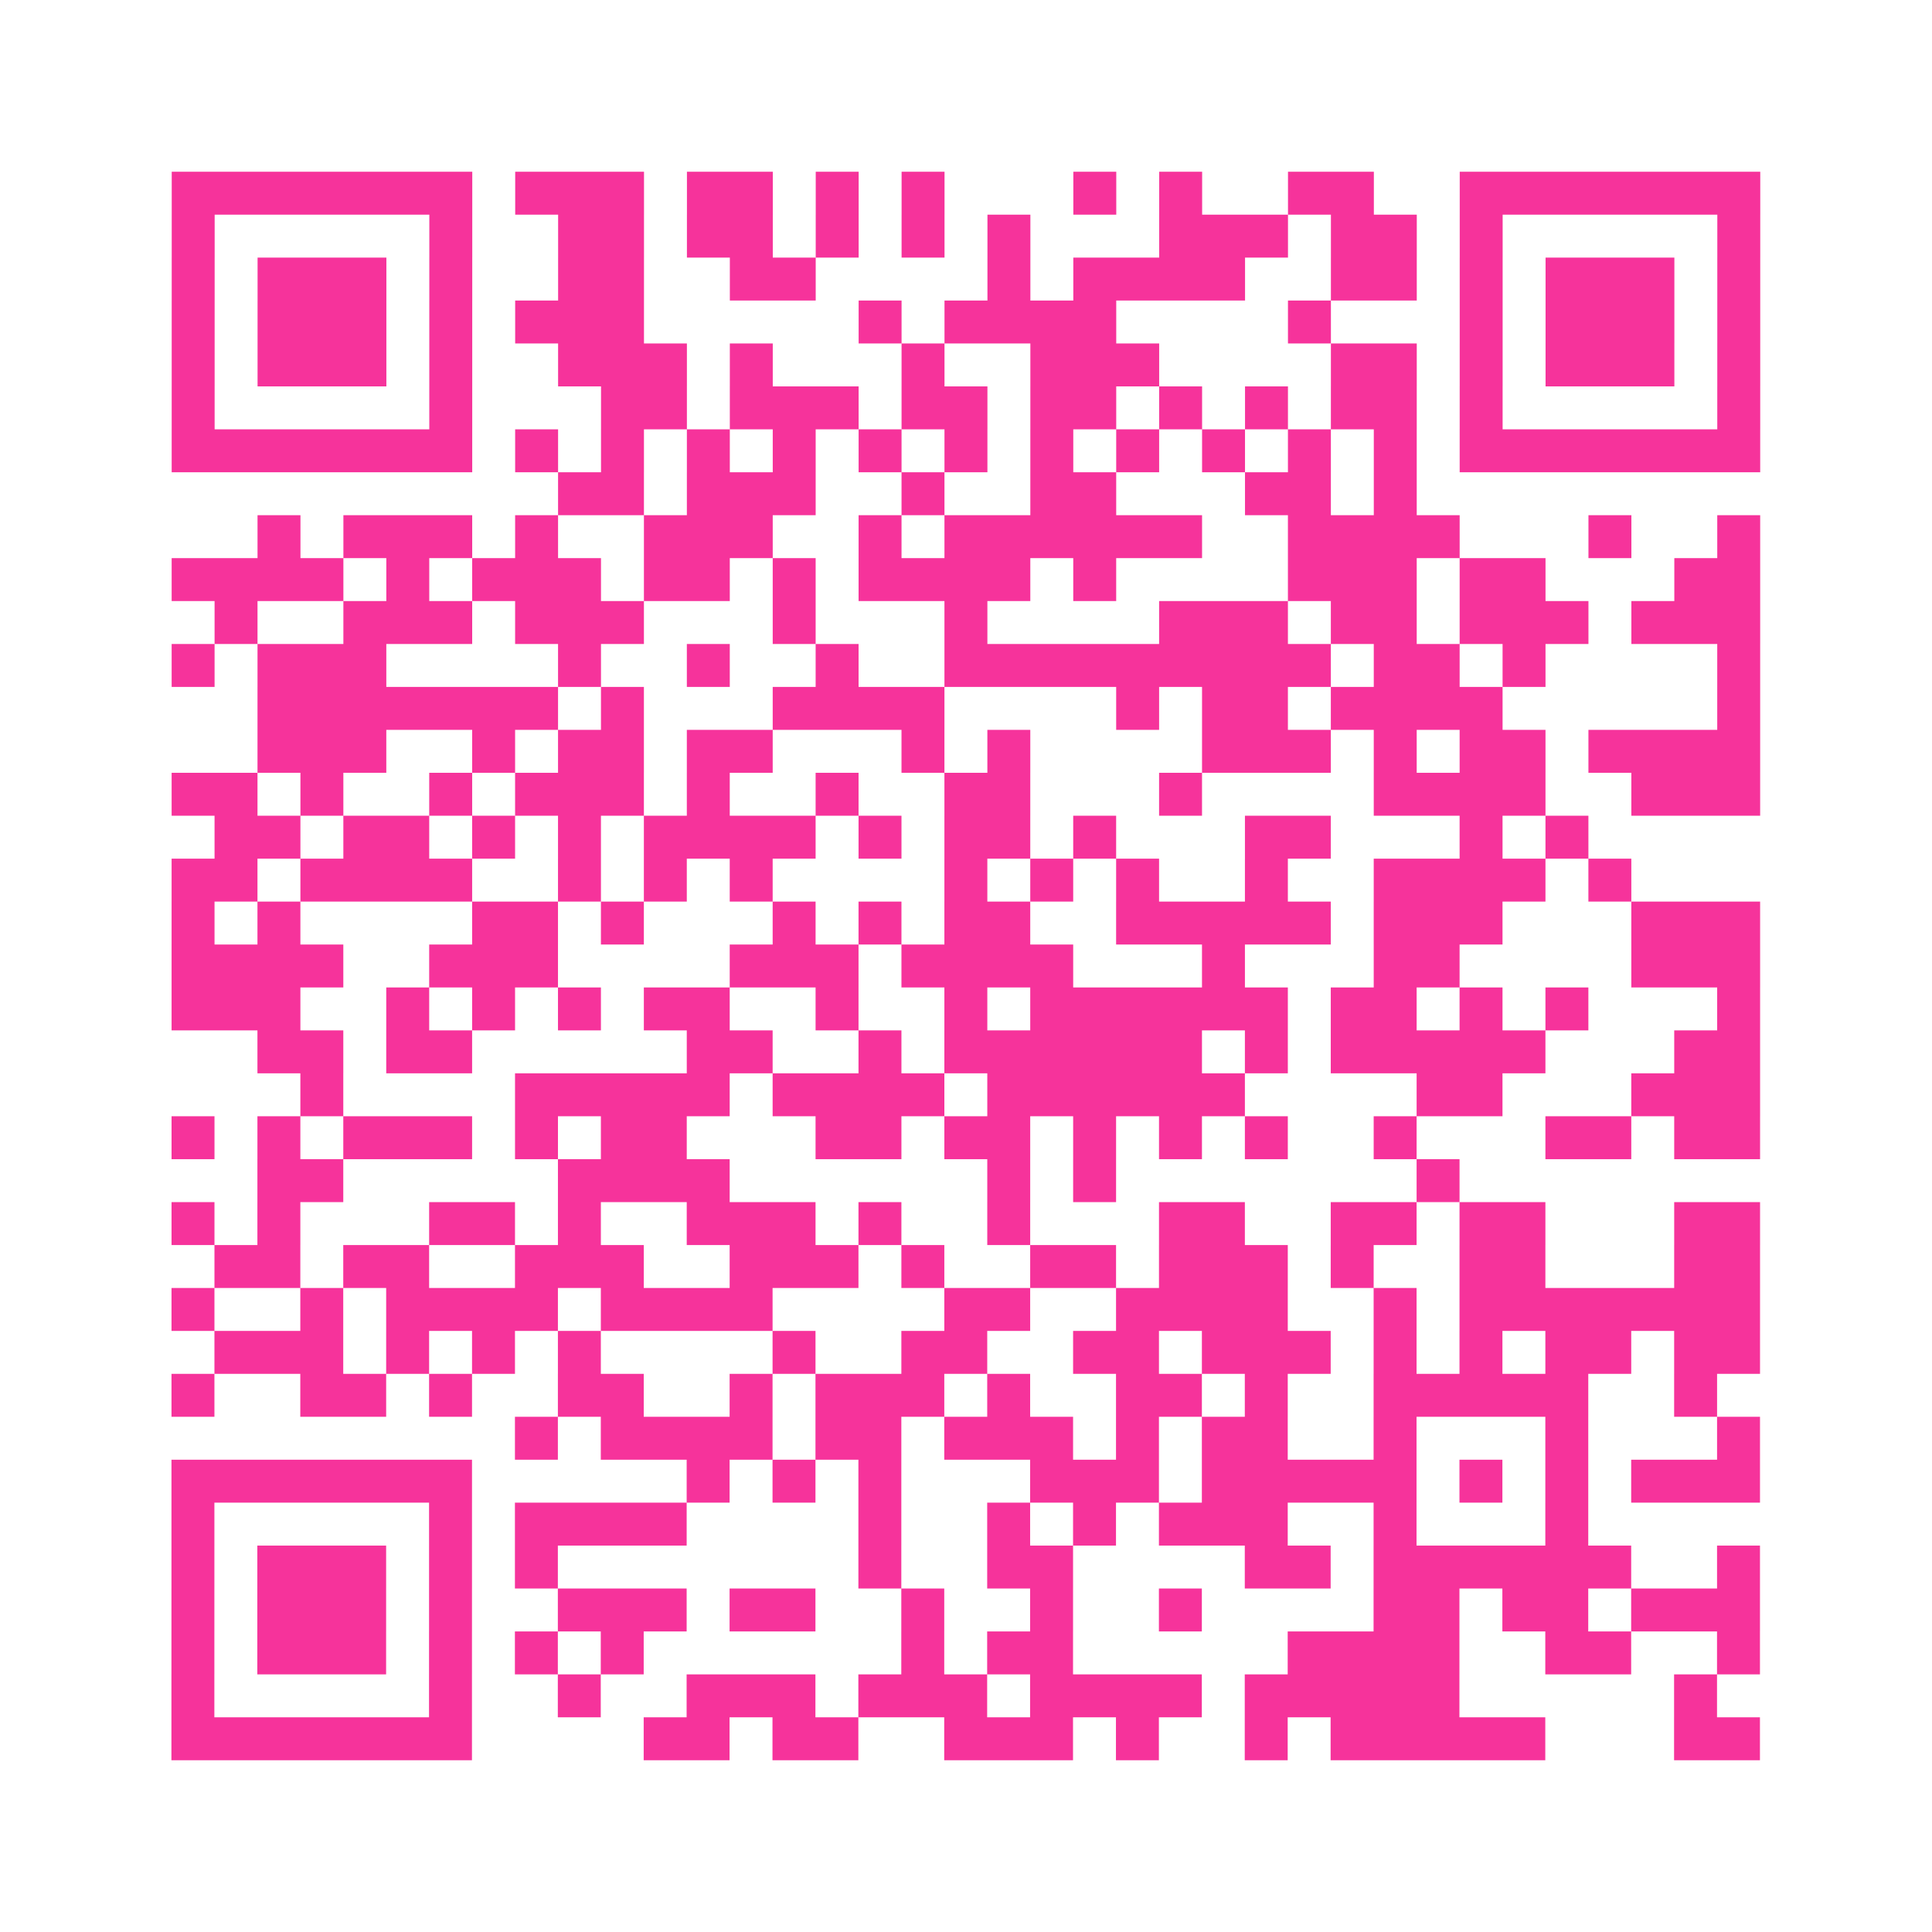 <?xml version="1.0" encoding="UTF-8"?>
<svg xmlns="http://www.w3.org/2000/svg" viewBox="0 0 45 45" class="pyqrcode"><path fill="transparent" d="M0 0h45v45h-45z"/><path stroke="#f6339b" class="pyqrline" d="M4 4.5h7m1 0h3m1 0h2m1 0h1m1 0h1m3 0h1m1 0h1m2 0h2m2 0h7m-37 1h1m5 0h1m2 0h2m1 0h2m1 0h1m1 0h1m1 0h1m3 0h3m1 0h2m1 0h1m5 0h1m-37 1h1m1 0h3m1 0h1m2 0h2m2 0h2m4 0h1m1 0h4m2 0h2m1 0h1m1 0h3m1 0h1m-37 1h1m1 0h3m1 0h1m1 0h3m5 0h1m1 0h4m4 0h1m3 0h1m1 0h3m1 0h1m-37 1h1m1 0h3m1 0h1m2 0h3m1 0h1m3 0h1m2 0h3m4 0h2m1 0h1m1 0h3m1 0h1m-37 1h1m5 0h1m3 0h2m1 0h3m1 0h2m1 0h2m1 0h1m1 0h1m1 0h2m1 0h1m5 0h1m-37 1h7m1 0h1m1 0h1m1 0h1m1 0h1m1 0h1m1 0h1m1 0h1m1 0h1m1 0h1m1 0h1m1 0h1m1 0h7m-28 1h2m1 0h3m2 0h1m2 0h2m3 0h2m1 0h1m-27 1h1m1 0h3m1 0h1m2 0h3m2 0h1m1 0h6m2 0h4m3 0h1m2 0h1m-37 1h4m1 0h1m1 0h3m1 0h2m1 0h1m1 0h4m1 0h1m4 0h3m1 0h2m3 0h2m-36 1h1m2 0h3m1 0h3m3 0h1m3 0h1m4 0h3m1 0h2m1 0h3m1 0h3m-37 1h1m1 0h3m4 0h1m2 0h1m2 0h1m2 0h9m1 0h2m1 0h1m4 0h1m-35 1h7m1 0h1m3 0h4m4 0h1m1 0h2m1 0h4m5 0h1m-35 1h3m2 0h1m1 0h2m1 0h2m3 0h1m1 0h1m4 0h3m1 0h1m1 0h2m1 0h4m-37 1h2m1 0h1m2 0h1m1 0h3m1 0h1m2 0h1m2 0h2m3 0h1m4 0h4m2 0h3m-36 1h2m1 0h2m1 0h1m1 0h1m1 0h4m1 0h1m1 0h2m1 0h1m3 0h2m3 0h1m1 0h1m-33 1h2m1 0h4m2 0h1m1 0h1m1 0h1m4 0h1m1 0h1m1 0h1m2 0h1m2 0h4m1 0h1m-34 1h1m1 0h1m4 0h2m1 0h1m3 0h1m1 0h1m1 0h2m2 0h5m1 0h3m3 0h3m-37 1h4m2 0h3m4 0h3m1 0h4m3 0h1m3 0h2m4 0h3m-37 1h3m2 0h1m1 0h1m1 0h1m1 0h2m2 0h1m2 0h1m1 0h6m1 0h2m1 0h1m1 0h1m3 0h1m-35 1h2m1 0h2m5 0h2m2 0h1m1 0h6m1 0h1m1 0h5m3 0h2m-34 1h1m4 0h5m1 0h4m1 0h6m4 0h2m3 0h3m-37 1h1m1 0h1m1 0h3m1 0h1m1 0h2m3 0h2m1 0h2m1 0h1m1 0h1m1 0h1m2 0h1m3 0h2m1 0h2m-35 1h2m5 0h4m6 0h1m1 0h1m7 0h1m-30 1h1m1 0h1m3 0h2m1 0h1m2 0h3m1 0h1m2 0h1m3 0h2m2 0h2m1 0h2m3 0h2m-36 1h2m1 0h2m2 0h3m2 0h3m1 0h1m2 0h2m1 0h3m1 0h1m2 0h2m3 0h2m-37 1h1m2 0h1m1 0h4m1 0h4m4 0h2m2 0h4m2 0h1m1 0h7m-36 1h3m1 0h1m1 0h1m1 0h1m4 0h1m2 0h2m2 0h2m1 0h3m1 0h1m1 0h1m1 0h2m1 0h2m-37 1h1m2 0h2m1 0h1m2 0h2m2 0h1m1 0h3m1 0h1m2 0h2m1 0h1m2 0h5m2 0h1m-28 1h1m1 0h4m1 0h2m1 0h3m1 0h1m1 0h2m2 0h1m3 0h1m3 0h1m-37 1h7m5 0h1m1 0h1m1 0h1m3 0h3m1 0h5m1 0h1m1 0h1m1 0h3m-37 1h1m5 0h1m1 0h4m4 0h1m2 0h1m1 0h1m1 0h3m2 0h1m3 0h1m-33 1h1m1 0h3m1 0h1m1 0h1m7 0h1m2 0h2m4 0h2m1 0h6m2 0h1m-37 1h1m1 0h3m1 0h1m2 0h3m1 0h2m2 0h1m2 0h1m2 0h1m4 0h2m1 0h2m1 0h3m-37 1h1m1 0h3m1 0h1m1 0h1m1 0h1m6 0h1m1 0h2m5 0h4m2 0h2m2 0h1m-37 1h1m5 0h1m2 0h1m2 0h3m1 0h3m1 0h4m1 0h5m5 0h1m-36 1h7m4 0h2m1 0h2m2 0h3m1 0h1m2 0h1m1 0h5m3 0h2"/></svg>
